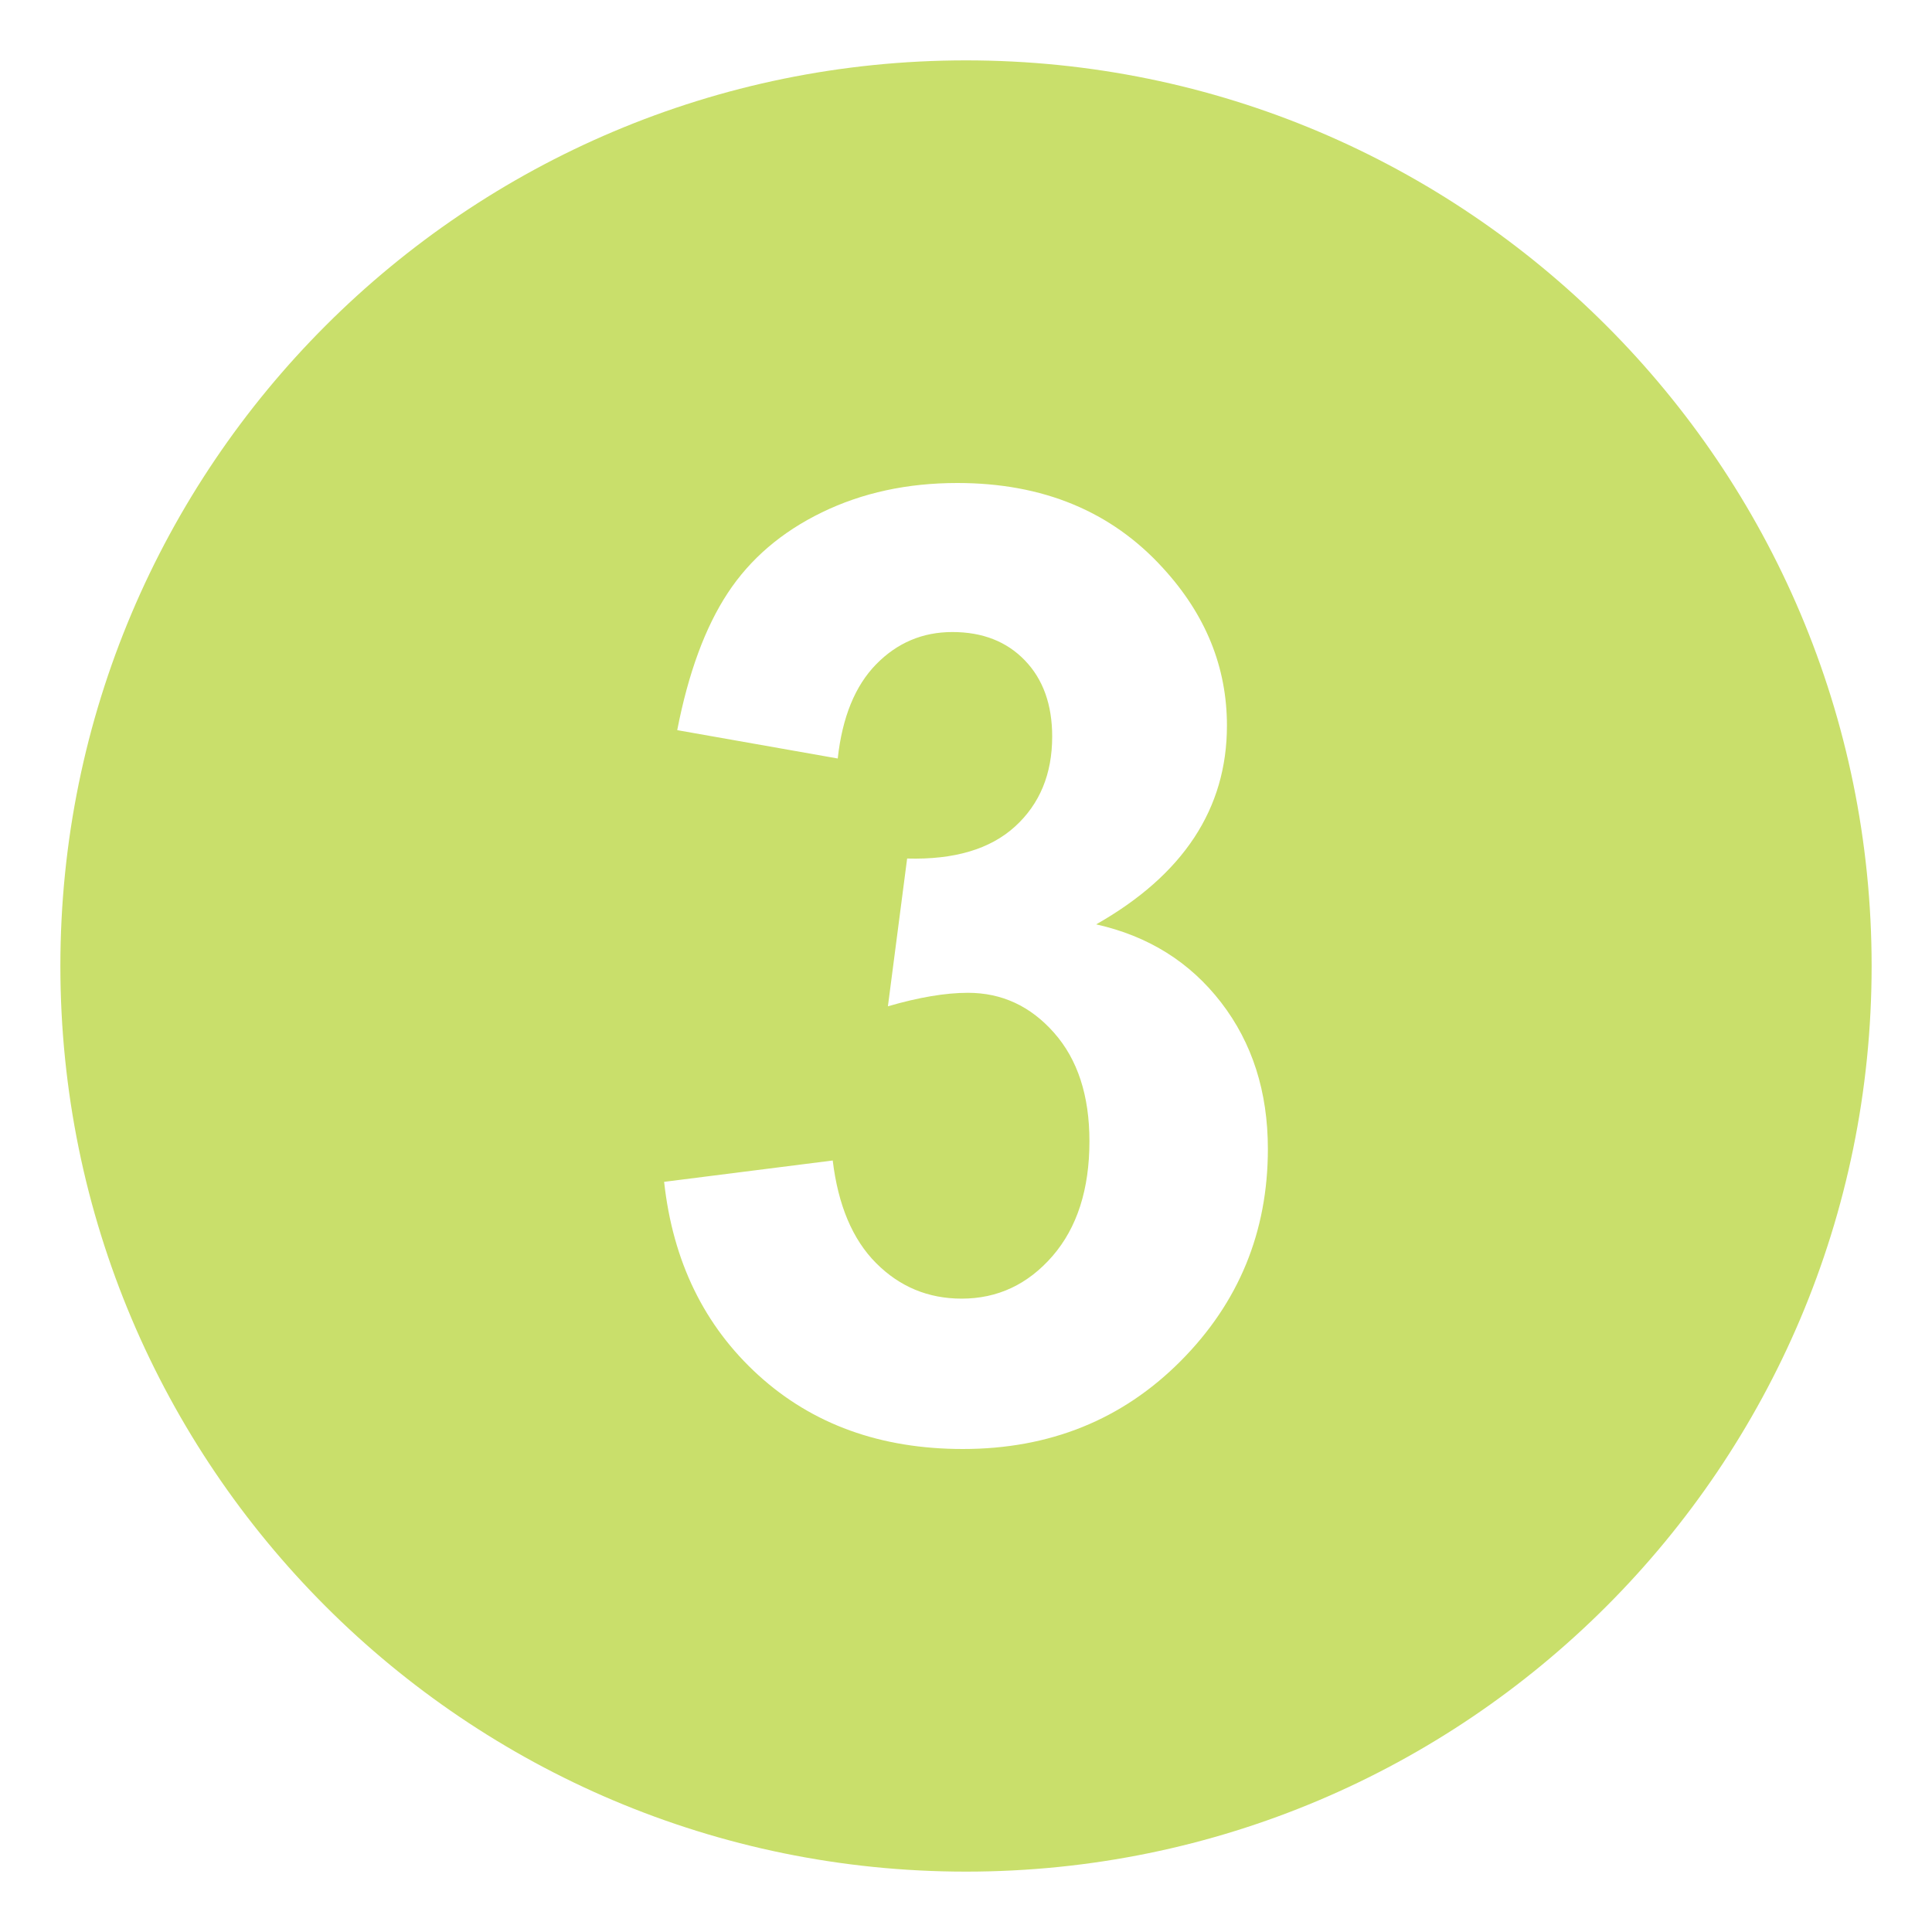 <svg width="512" height="512" viewBox="0 0 64 64" xmlns="http://www.w3.org/2000/svg">
    <path fill="#c9df6b" d="M32 2C15.432 2 2 15.432 2 32s13.432 30 30 30s30-13.432 30-30S48.568 2 32 2m7.105 43.092C37.174 47.029 34.771 48 31.897 48c-2.724 0-4.983-.816-6.776-2.447c-1.793-1.633-2.833-3.768-3.121-6.403l5.585-.707c.179 1.482.657 2.617 1.438 3.4s1.725 1.176 2.834 1.176c1.19 0 2.193-.471 3.009-1.41c.814-.941 1.223-2.209 1.223-3.807c0-1.51-.391-2.707-1.172-3.59c-.781-.885-1.731-1.324-2.854-1.324c-.74 0-1.623.148-2.65.447l.637-4.895c1.561.043 2.752-.311 3.573-1.059s1.232-1.742 1.232-2.982c0-1.055-.301-1.896-.903-2.521c-.603-.627-1.404-.941-2.403-.941c-.985 0-1.827.355-2.525 1.068s-1.122 1.752-1.273 3.121l-5.317-.939c.369-1.896.928-3.41 1.674-4.543c.745-1.133 1.785-2.023 3.121-2.672c1.332-.648 2.828-.972 4.484-.972c2.833 0 5.106.939 6.816 2.822c1.41 1.539 2.115 3.275 2.115 5.215c0 2.75-1.444 4.945-4.332 6.584c1.725.385 3.104 1.246 4.138 2.586c1.033 1.34 1.55 2.957 1.55 4.854c0 2.75-.965 5.093-2.895 7.031"/>
</svg>